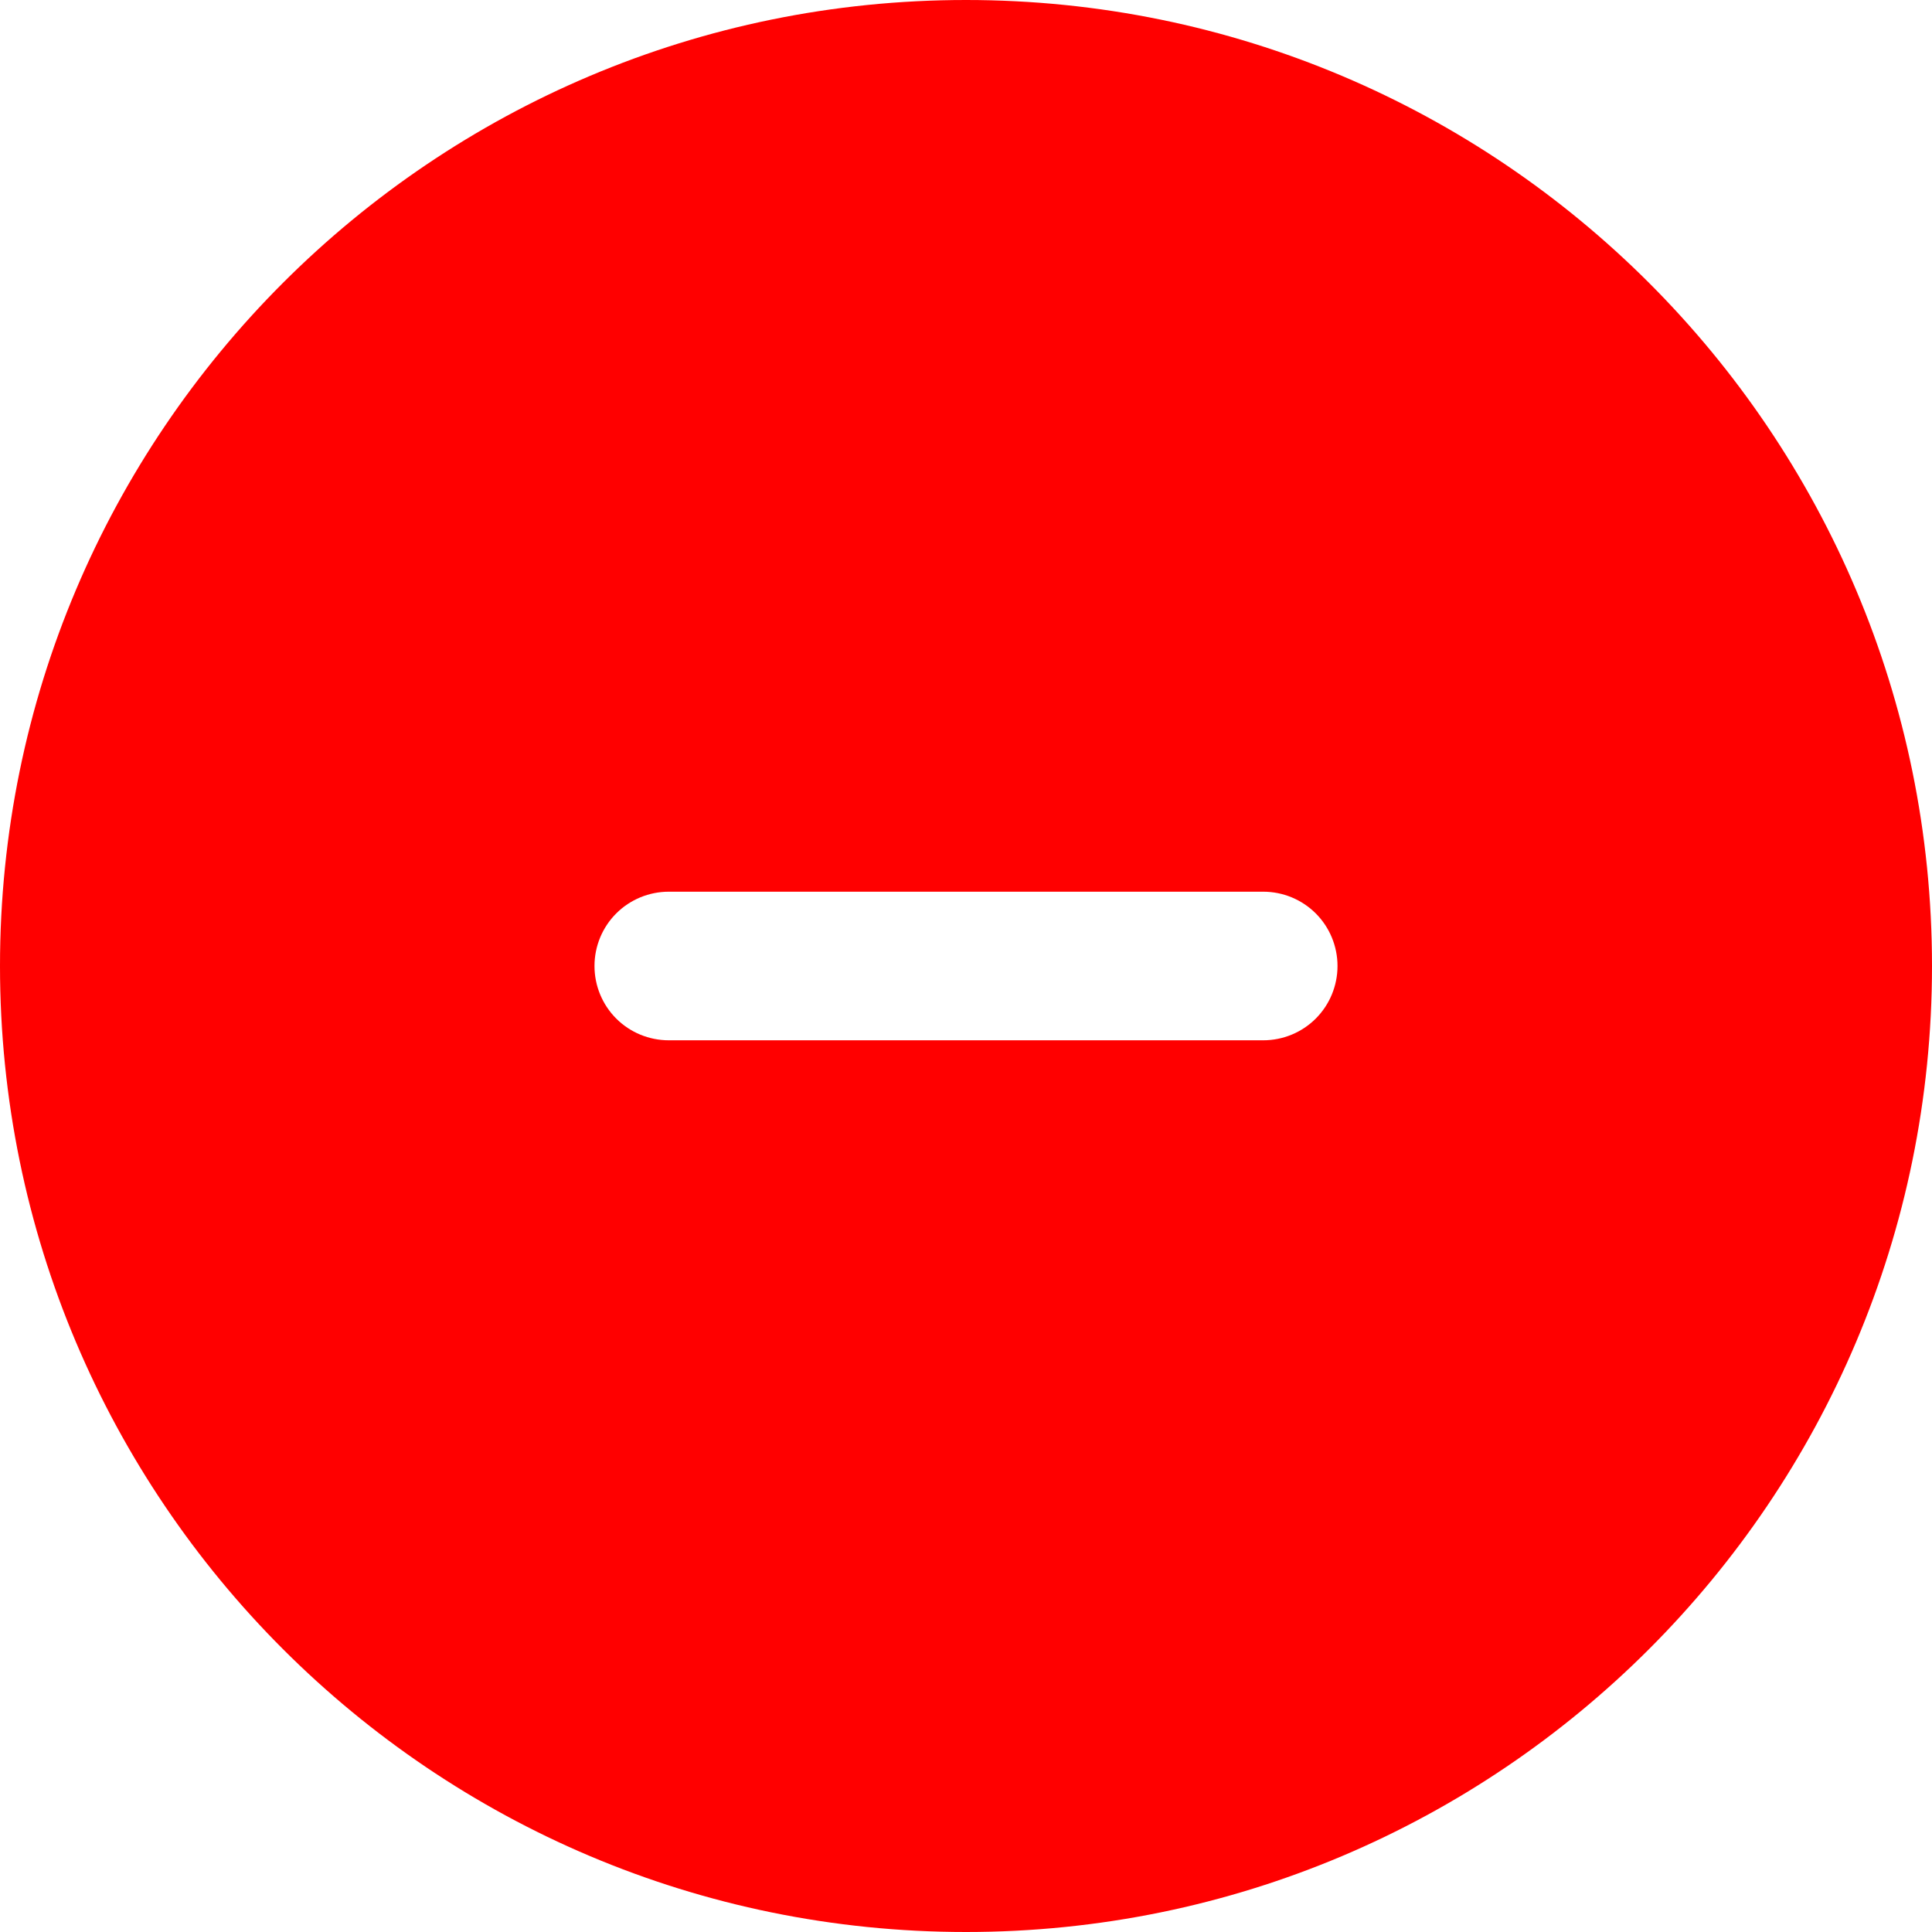 <svg width="24" height="24" viewBox="0 0 24 24" fill="none" xmlns="http://www.w3.org/2000/svg">
<path fill-rule="evenodd" clip-rule="evenodd" d="M12 0C5.372 0 0 5.372 0 12C0 18.628 5.372 24 12 24C18.628 24 24 18.628 24 12C24 5.372 18.628 0 12 0ZM15.692 12.923C15.937 12.923 16.172 12.826 16.345 12.653C16.518 12.48 16.615 12.245 16.615 12C16.615 11.755 16.518 11.52 16.345 11.347C16.172 11.174 15.937 11.077 15.692 11.077H8.308C8.063 11.077 7.828 11.174 7.655 11.347C7.482 11.52 7.385 11.755 7.385 12C7.385 12.245 7.482 12.48 7.655 12.653C7.828 12.826 8.063 12.923 8.308 12.923H15.692Z" fill="#FF0000"/>
</svg>
